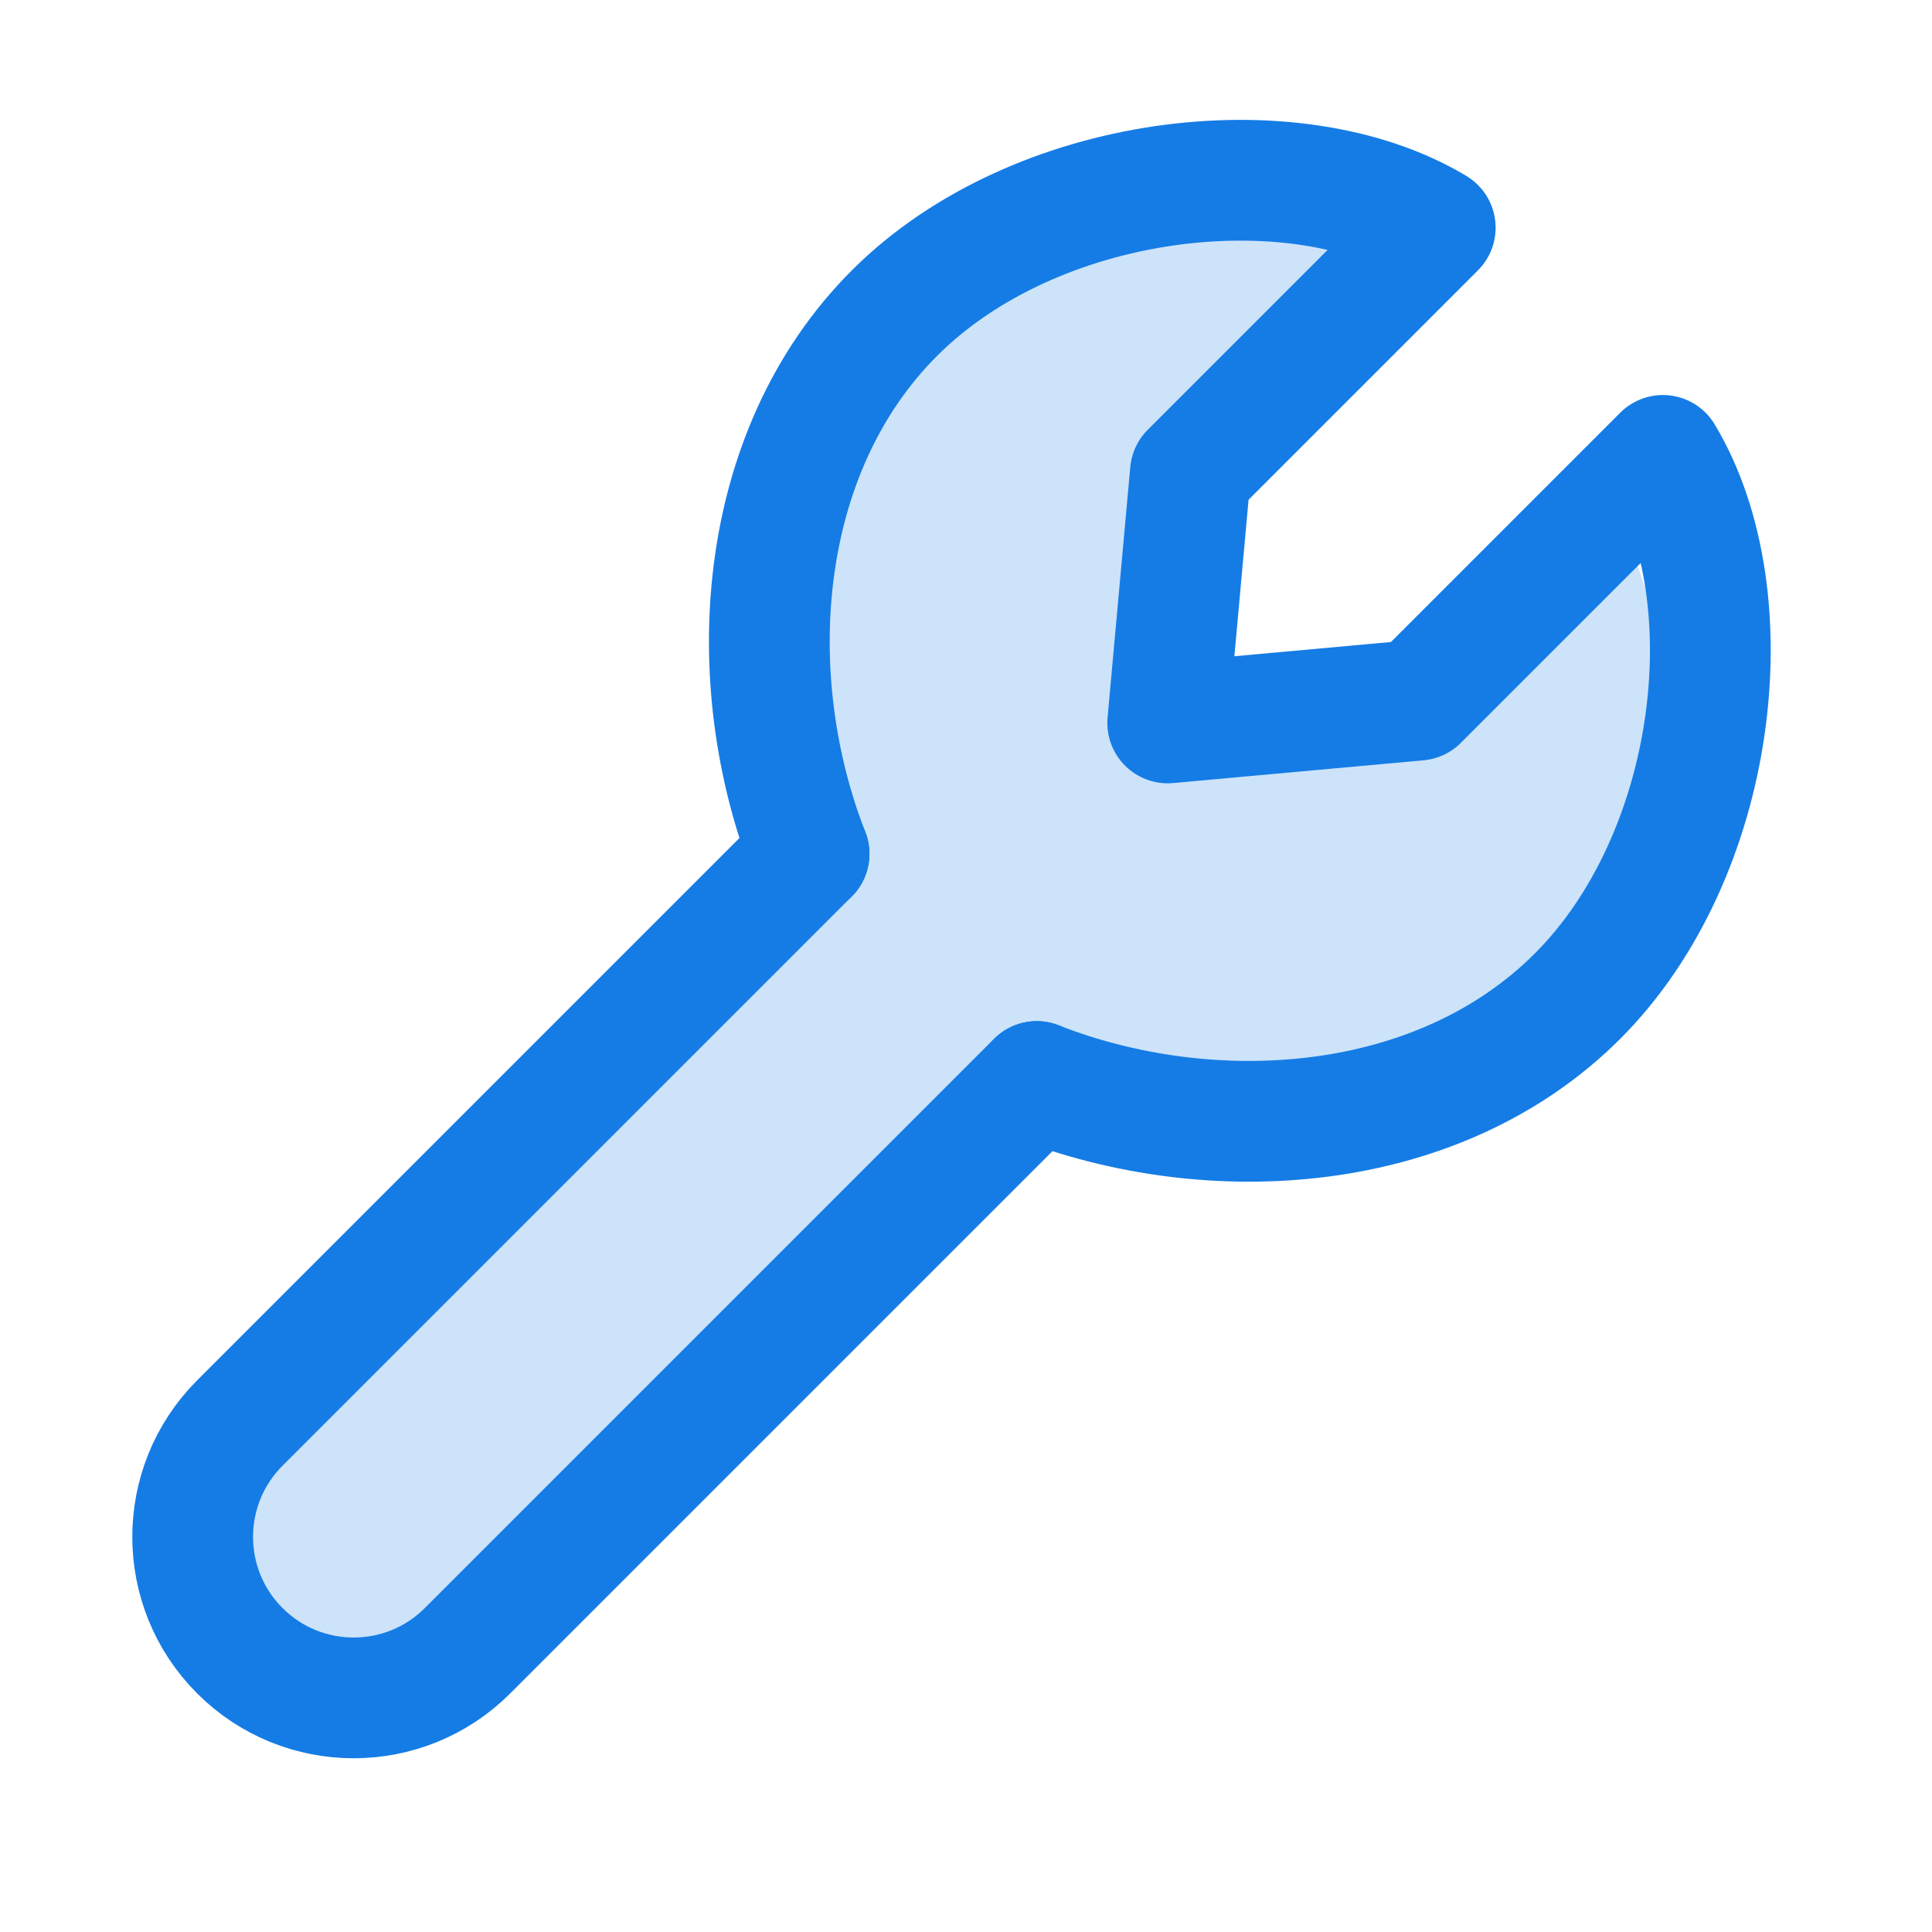 <svg width="32" height="32" viewBox="0 0 32 32" fill="none" xmlns="http://www.w3.org/2000/svg">
<g clip-path="url(#clip0_216_85)">
<path d="M14.5 5L20.5 3.5L23 3.5L19.5 9L20.5 12L27 9L28 12L24.5 18L17 18L5.5 28L2.999 24.5L12.999 15L12.999 11L14.5 5Z" fill="#CCE3F9"/>
<path d="M13.4 14.142L3.972 23.57C2.931 24.612 2.931 26.3 3.972 27.341C5.014 28.383 6.702 28.383 7.744 27.341L17.172 17.913" stroke="#157CE5" stroke-width="2" stroke-linecap="round" stroke-linejoin="round"/>
<path d="M13.401 14.142C12.276 11.272 12.496 7.505 14.815 5.186C17.134 2.866 21.415 2.357 23.772 3.771L19.717 7.826L19.341 11.974L23.489 11.597L27.543 7.543C28.957 9.9 28.448 14.18 26.129 16.499C23.809 18.819 20.043 19.039 17.172 17.914" stroke="#157CE5" stroke-width="2" stroke-linecap="round" stroke-linejoin="round"/>
</g>
<defs>
<clipPath id="clip0_216_85">
<rect width="32" height="32" fill="white"/>
</clipPath>
</defs>
</svg>
